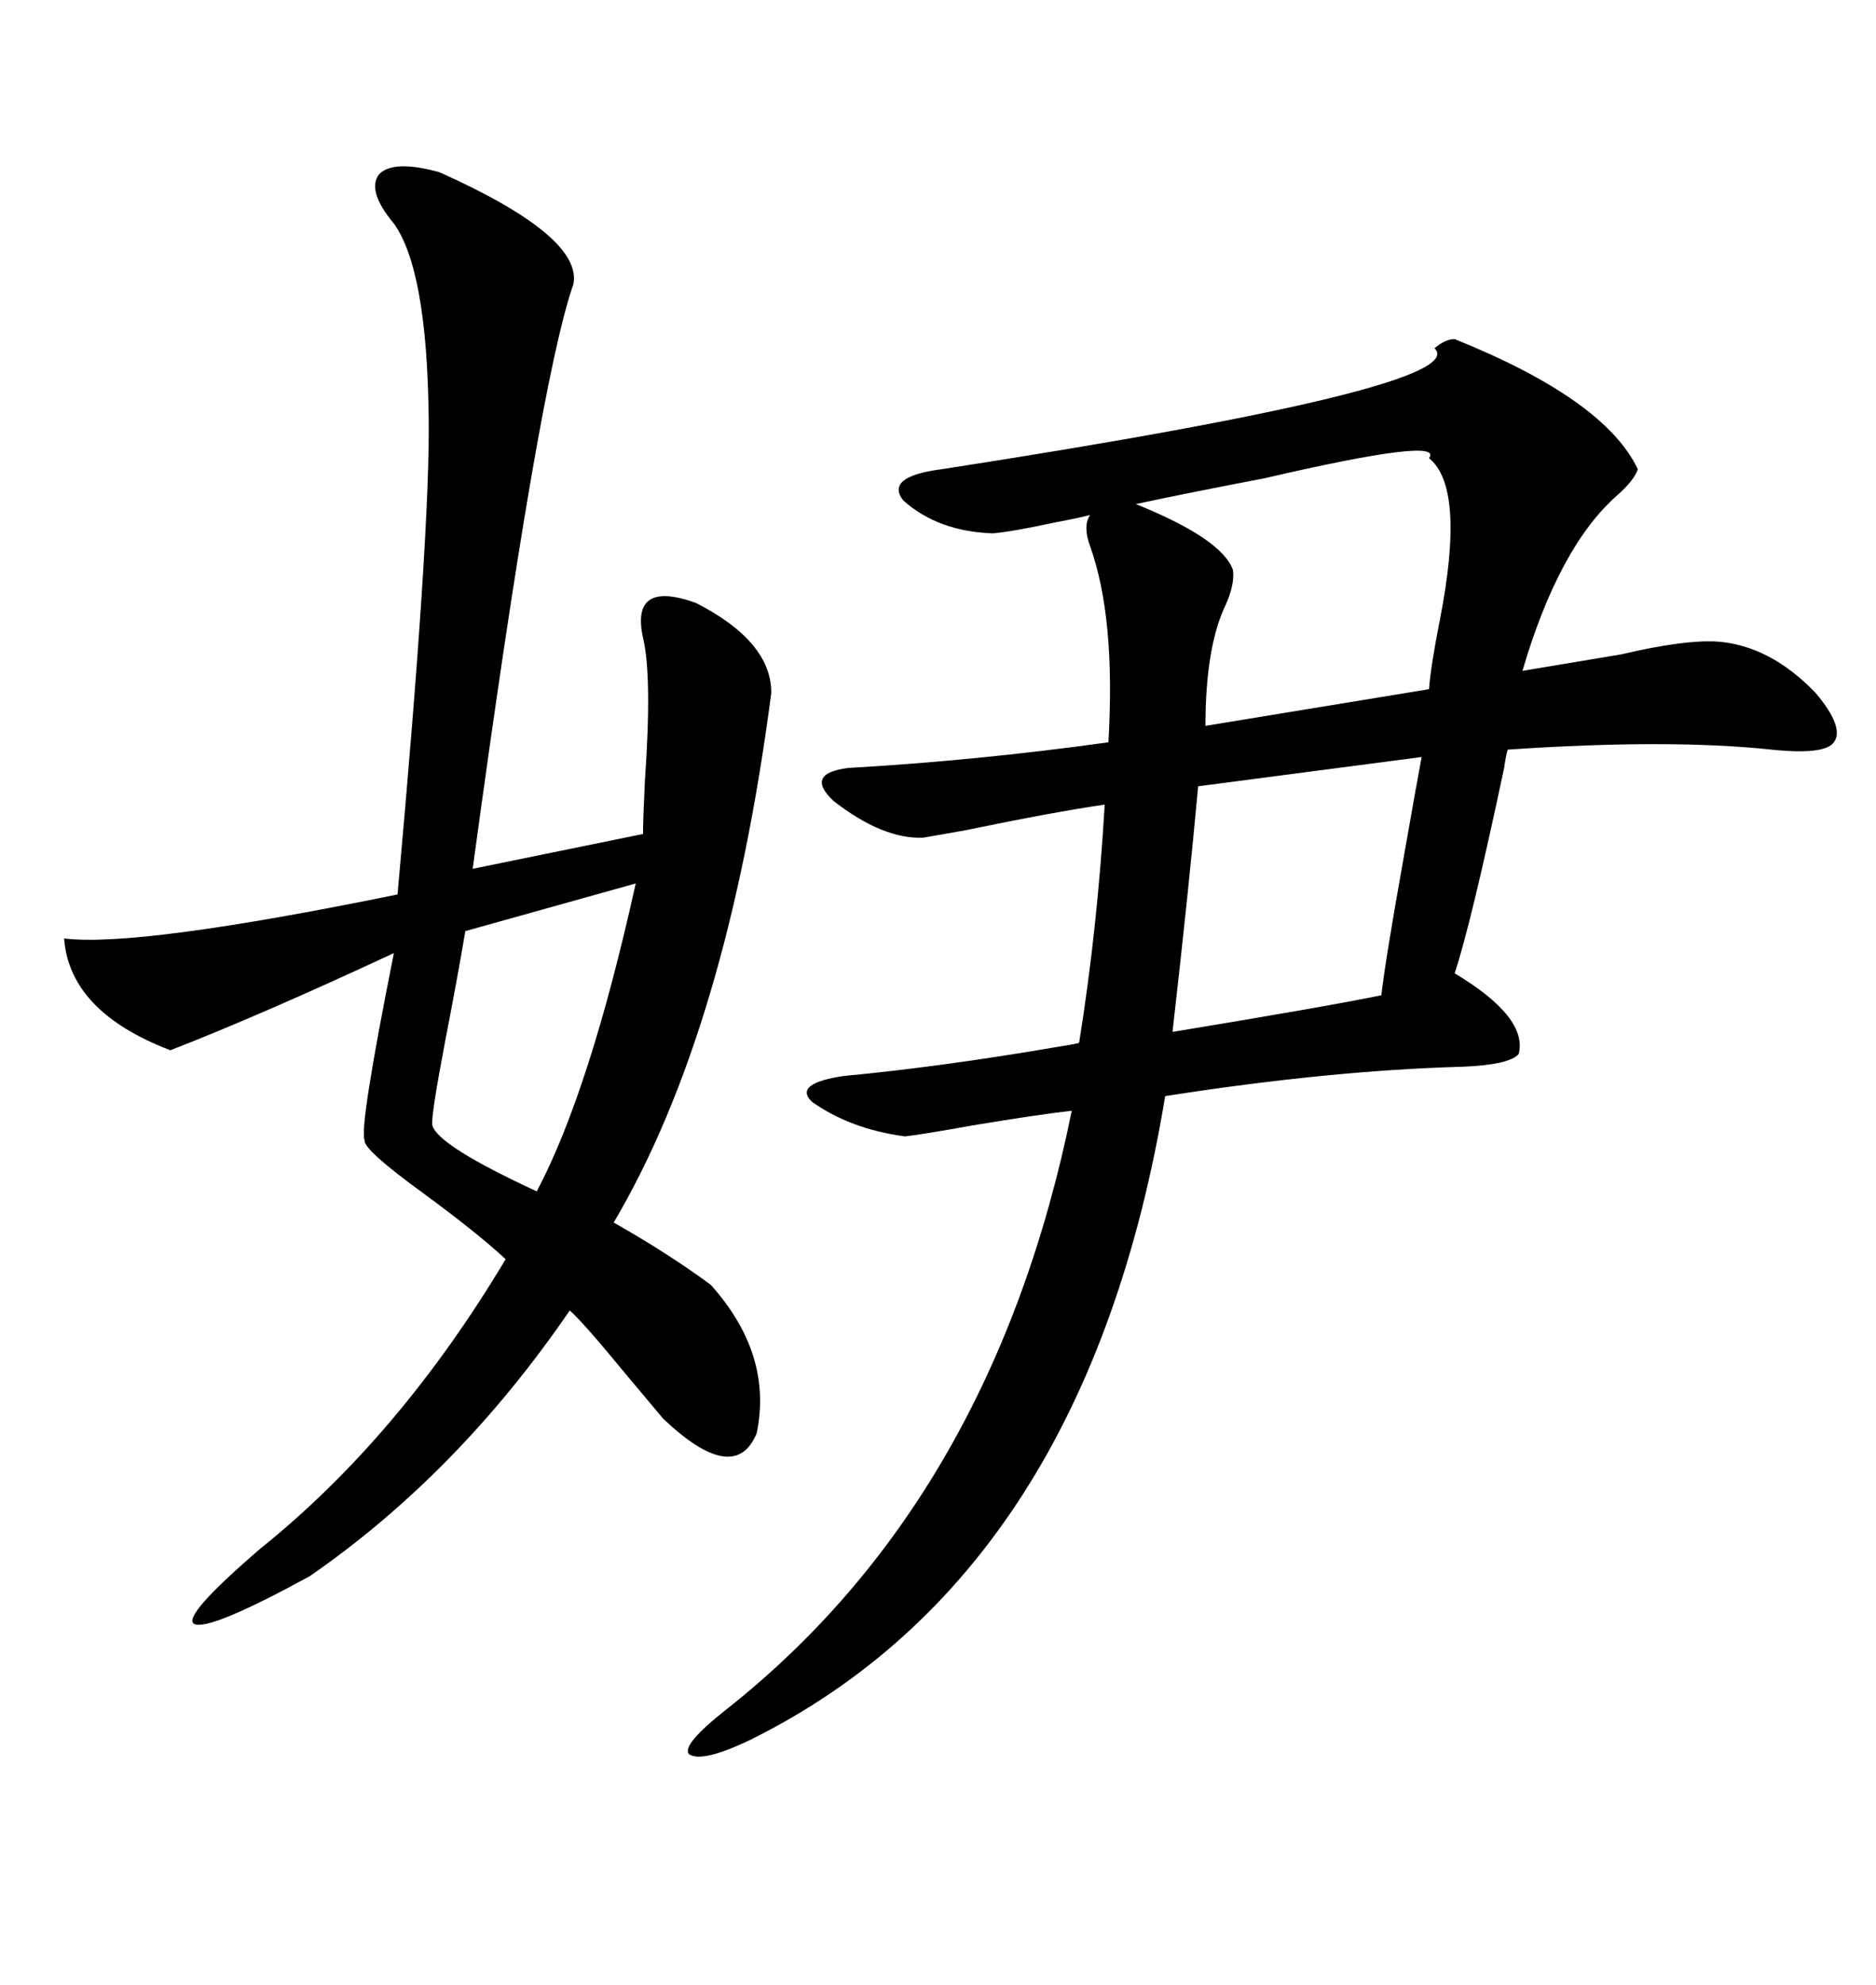 <svg xmlns="http://www.w3.org/2000/svg" xmlns:xlink="http://www.w3.org/1999/xlink" width="300" height="317.285"><path d="M232.62 54.20L232.62 54.20Q256.64 63.87 261.91 75L261.91 75Q261.33 76.76 258.69 79.10L258.69 79.10Q249.32 87.30 243.46 107.23L243.46 107.23Q250.49 106.05 259.28 104.59L259.28 104.59Q269.24 102.25 274.51 102.54L274.51 102.54Q283.01 103.13 290.33 110.74L290.33 110.74Q295.02 116.31 293.26 118.65L293.26 118.65Q291.80 120.70 283.30 119.82L283.30 119.82Q266.89 118.07 241.11 119.82L241.11 119.82Q240.82 120.70 240.53 122.75L240.53 122.75Q235.25 147.66 232.62 155.57L232.62 155.57Q244.34 162.60 242.87 168.46L242.87 168.46Q241.41 170.21 233.79 170.51L233.79 170.51Q212.70 171.09 186.33 175.20L186.33 175.20Q173.73 251.37 120.12 278.03L120.12 278.03Q112.21 281.84 110.16 280.37L110.16 280.37Q108.98 278.91 116.02 273.34L116.02 273.34Q158.79 239.65 171.39 177.54L171.39 177.54Q166.11 178.13 155.57 179.88L155.57 179.88Q147.36 181.35 144.73 181.64L144.73 181.64Q135.94 180.47 129.79 176.07L129.79 176.07Q126.86 173.14 135.06 171.97L135.06 171.97Q150.59 170.51 169.34 167.29L169.34 167.29Q171.39 166.99 172.56 166.70L172.56 166.70Q175.49 148.54 176.66 128.61L176.66 128.61Q168.46 129.79 154.39 132.71L154.39 132.71Q149.41 133.59 147.66 133.89L147.66 133.89Q141.21 134.18 133.30 128.03L133.30 128.03Q128.61 123.63 135.64 122.75L135.64 122.75Q156.15 121.58 177.25 118.65L177.25 118.65Q178.42 98.73 174.32 87.30L174.32 87.30Q173.14 84.08 174.32 82.32L174.32 82.32Q171.97 82.91 168.75 83.50L168.75 83.50Q162.01 84.96 158.79 85.25L158.79 85.25Q150 84.96 144.43 79.98L144.43 79.98Q141.50 76.17 150.59 75L150.59 75Q235.84 61.82 229.39 55.66L229.39 55.66Q231.15 54.20 232.62 54.20ZM70.31 27.54L70.31 27.54Q93.16 37.79 91.70 45.41L91.70 45.41Q86.13 61.23 75.59 138.87L75.59 138.87L102.83 133.30Q102.83 130.96 103.13 124.80L103.13 124.80Q104.30 108.11 102.83 101.95L102.83 101.95Q100.78 92.58 111.33 96.39L111.33 96.39Q123.34 102.54 123.34 110.74L123.34 110.74Q116.31 164.65 98.14 195.41L98.14 195.41Q106.93 200.39 113.67 205.37L113.67 205.37Q123.63 216.50 121.00 229.10L121.00 229.10Q117.48 237.60 106.05 226.76L106.05 226.76Q104.59 225 99.90 219.43L99.90 219.43Q93.16 211.23 91.11 209.47L91.11 209.47Q73.24 235.55 49.51 251.95L49.51 251.95Q33.40 260.74 31.05 259.57L31.05 259.57Q29.00 258.40 41.60 247.56L41.60 247.56Q63.87 229.69 80.86 201.27L80.86 201.27Q76.46 197.17 67.68 190.72L67.68 190.72Q58.01 183.69 58.30 182.23L58.30 182.23Q57.42 180.18 62.99 152.34L62.99 152.34Q41.60 162.30 27.25 167.87L27.25 167.87Q11.13 161.72 10.25 150L10.25 150Q21.97 151.46 63.57 142.97L63.57 142.97Q68.85 84.67 68.55 66.50L68.55 66.50Q68.26 43.07 62.99 35.74L62.99 35.74Q58.59 30.47 60.64 27.83L60.64 27.83Q62.99 25.49 70.31 27.54ZM228.52 73.24L228.52 73.24Q231.15 69.73 202.15 76.46L202.15 76.46Q189.84 78.81 181.64 80.57L181.64 80.57Q195.41 86.13 197.17 91.11L197.17 91.11Q197.46 93.46 196.00 96.68L196.00 96.68Q192.77 103.42 192.77 116.02L192.77 116.02L228.52 110.16Q228.81 106.35 230.27 99.02L230.27 99.02Q234.38 77.93 228.52 73.24ZM227.34 121.00L227.34 121.00L191.60 125.68Q190.14 141.80 187.50 164.94L187.50 164.94Q212.40 160.84 220.90 159.08L220.90 159.08Q221.48 153.81 224.41 137.40L224.41 137.40Q226.46 125.68 227.34 121.00ZM101.66 141.21L101.66 141.21L74.41 148.83Q73.24 155.86 71.19 166.41L71.19 166.41Q68.85 178.71 69.14 179.88L69.14 179.88Q70.02 183.11 85.84 190.43L85.84 190.43Q94.34 174.32 101.66 141.21Z"/></svg>